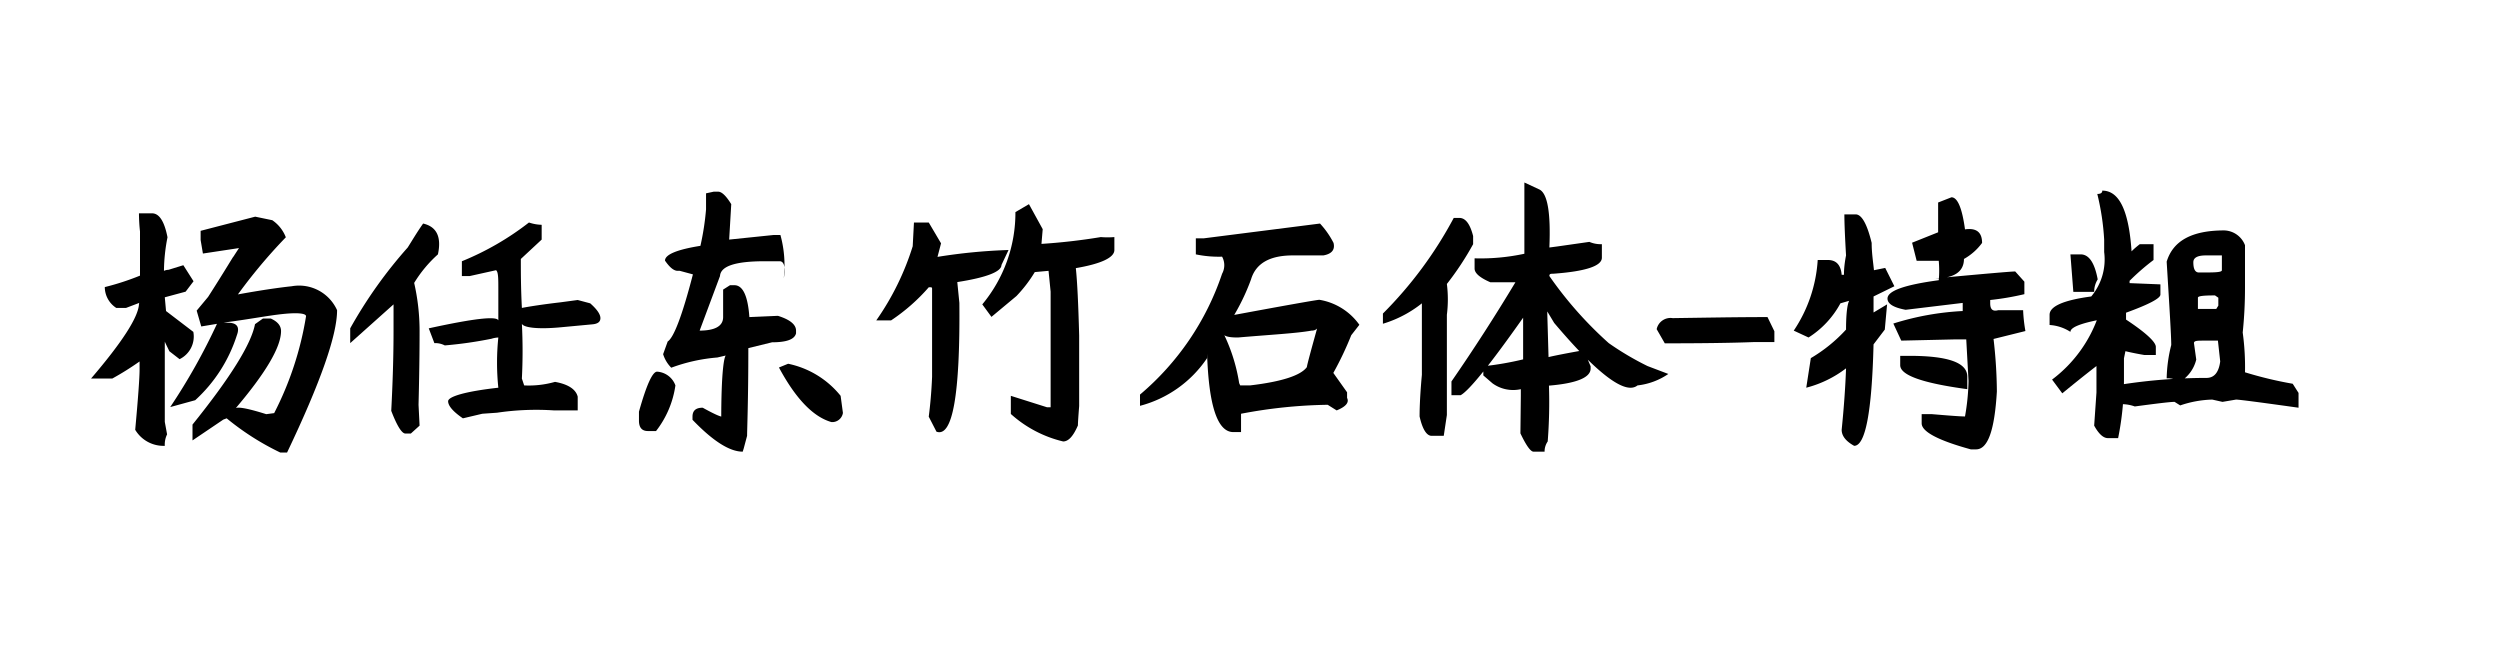<svg height="32px" id="svg-font-74" viewbox="0 0 120 32" width="120px" xmlns="http://www.w3.org/2000/svg" xmlns:xlink="http://www.w3.org/1999/xlink">
 <path d="M6.67,10.24H7.3c.34,0,.59.38.74,1.15A8.61,8.61,0,0,0,7.87,13a.59.59,0,0,1,.22-.05l.71-.22.49.77L8.91,14l-1,.27.06.66,1.31,1a1.21,1.21,0,0,1-.66,1.31l-.49-.38c-.18-.37-.26-.53-.22-.5,0,.44,0,1.74,0,3.89l.11.6a1.12,1.12,0,0,0-.11.55,1.58,1.58,0,0,1-1.42-.77c.14-1.53.21-2.5.21-2.9v-.38a13.82,13.82,0,0,1-1.31.82H4.37c1.5-1.75,2.26-2.94,2.3-3.56,0-.14.16-.21.38-.21l-1,.38H5.58a1.2,1.2,0,0,1-.55-1,12.34,12.34,0,0,0,1.69-.55V11.11A8.46,8.46,0,0,1,6.67,10.24Zm3.77,5.25h.49c.44,0,.59.2.44.6a7.16,7.16,0,0,1-2,3.12l-1.2.33A29.37,29.37,0,0,0,10.44,15.49Zm1.81-5.09.82.17a1.76,1.76,0,0,1,.65.82,25.49,25.49,0,0,0-2.57,3.12v-.33l.33-.06c1-.18,1.86-.31,2.52-.38a2,2,0,0,1,2.18,1.15q0,1.8-2.4,6.83h-.33a12.67,12.67,0,0,1-2.57-1.64l-.16.06-1.48,1v-.76q2.73-3.39,3-4.82l.38-.27H13c.33.15.49.35.49.6q0,1.16-2.24,3.78c0-.19.51-.11,1.53.21l.38-.05a15.57,15.57,0,0,0,1.53-4.65c0-.14-.4-.18-1.09-.11s-1.55.24-2.68.39l-1.26.21-.22-.76.55-.66c.84-1.31,1.24-2,1.2-1.91l.39-.6h1l-2.84.43-.11-.65v-.44Z">
 </path>
 <path d="M20.31,10.73c.65.15.89.64.71,1.48a6.09,6.09,0,0,0-1.14,1.37,10.38,10.38,0,0,1,.26,2.29c0,.4,0,1.59-.05,3.56l.05,1-.42.38h-.26c-.17,0-.4-.36-.68-1.09.07-1.35.11-2.62.11-3.83V14.61l-2.08,1.86v-.71a21.88,21.88,0,0,1,2.76-3.88C19.78,11.55,20,11.17,20.31,10.73Zm1.86,1.81a13.51,13.51,0,0,0,3.22-1.86,2,2,0,0,0,.61.11v.71l-1,.93v.05c0,.55,0,1.31.05,2.3.37-.07,1-.17,1.86-.27l.82-.11.6.16c.33.29.49.53.49.71s-.13.28-.41.3l-1.5.14c-1.17.11-1.79,0-1.86-.17a25.63,25.63,0,0,1,0,2.63l.11.33a4.6,4.6,0,0,0,1.48-.17c.62.11,1,.35,1.09.71v.66H26.6a12.81,12.81,0,0,0-2.74.11l-.71.05-.93.22c-.47-.32-.71-.6-.71-.82s.8-.47,2.41-.65a11.74,11.74,0,0,1,0-2.41,1.29,1.29,0,0,0-.33.06,19.52,19.52,0,0,1-2.24.32,1,1,0,0,0-.5-.11l-.27-.71c2.15-.47,3.26-.6,3.34-.38V13.9c0-.54,0-.85-.11-.93l-1.26.28h-.38Z">
 </path>
 <path d="M31.54,17.84a1,1,0,0,1,.88.66,4.62,4.62,0,0,1-.93,2.19H31.1c-.29,0-.43-.17-.43-.5v-.43Q31.21,17.84,31.54,17.84ZM34.26,9.2h.21q.26,0,.63.6L35,11.5l2.13-.22h.33a5.46,5.46,0,0,1,.16,2.08c.11-.55,0-.82-.19-.82h-.74c-1.38,0-2.1.23-2.13.71l-1,2.68v-.06c.77,0,1.15-.22,1.15-.65V13.9l.33-.21h.21q.61,0,.72,1.53l1.37-.06c.58.18.87.42.87.71V16c-.07.29-.45.43-1.15.43l-1.14.28c0,2.51-.06,3.92-.06,4.21l-.16.6-.05.16c-.63,0-1.43-.51-2.41-1.53V20c0-.29.16-.43.49-.43.58.32.91.47,1,.43l-.11.11c0-2.18.13-3.2.28-3.06l-.47.11a8.26,8.26,0,0,0-2.21.49,1.59,1.59,0,0,1-.39-.65l.22-.61c.29-.18.7-1.25,1.21-3.22L32.63,13h-.1c-.19,0-.39-.17-.61-.49,0-.29.57-.53,1.7-.71a12.64,12.64,0,0,0,.27-1.75l0-.77Zm3.57,8.26A4.37,4.37,0,0,1,40.35,19l.11.82a.52.52,0,0,1-.55.44c-.88-.25-1.72-1.13-2.52-2.62Z">
 </path>
 <path d="M43.87,10.68h.71l.59,1-.17.65A26.71,26.71,0,0,1,48.41,12l-.34.72c0,.32-.71.6-2.12.82l.1,1q.06,6.61-1.1,6.18L44.58,20c.07-.54.13-1.18.16-1.91V13.85s0-.06-.05-.06l-.11,0a9,9,0,0,1-1.81,1.59h-.71a12.82,12.82,0,0,0,1.75-3.56Zm5.52-.88L50.05,11l-.06.71h-.05a28.88,28.88,0,0,0,2.9-.33,4,4,0,0,0,.65,0V12c0,.36-.62.66-1.85.87.07.66.12,1.74.16,3.23v3.39q-.06.76-.06.93c-.22.51-.45.77-.71.77a5.73,5.73,0,0,1-2.51-1.32V19l1.74.55h.17l0-1.37V14l-.1-1-.66.06a6.57,6.57,0,0,1-.88,1.15l-1.2,1-.44-.6a6.87,6.87,0,0,0,1.59-4.43Z">
 </path>
 <path d="M63.36,10.73a4.12,4.12,0,0,1,.65.93c.08.33-.09.53-.49.6-.62,0-1.11,0-1.47,0-1.1,0-1.77.38-2,1.15a10.32,10.32,0,0,1-.93,1.91l-.38-.11c2.95-.55,4.48-.82,4.59-.82a2.94,2.94,0,0,1,1.92,1.2l-.39.5A15.52,15.52,0,0,1,64,17.9l.66.93v.27c.11.22-.06.42-.5.6l-.43-.27a23.76,23.76,0,0,0-4.16.43v.88H59.2c-.76,0-1.18-1.26-1.26-3.77v.22a5.59,5.59,0,0,1-3.22,2.29v-.54a13,13,0,0,0,3.94-5.8.85.85,0,0,0,0-.82,5.38,5.38,0,0,1-1.26-.11v-.77h.38ZM59.42,16.2c-.51,0-.76-.07-.76-.33a8.39,8.39,0,0,1,.82,2.52l.05.11H60c1.53-.18,2.44-.48,2.73-.88,0-.07.2-.82.6-2.24,0,.33-.12.49-.38.49C62.23,16,61.06,16.06,59.42,16.2Z">
 </path>
 <path d="M69.78,10.46h.27q.44,0,.66.87v.39a13.87,13.87,0,0,1-1.26,1.91,5.9,5.9,0,0,1,0,1.48v4.81l-.15,1h-.58c-.24,0-.44-.31-.58-.93,0-.15,0-.8.11-2V14.18l.26.16a5.58,5.58,0,0,1-2.13,1.2v-.49A19.37,19.37,0,0,0,69.78,10.46Zm3.39-1.7.71.33c.4.18.56,1.11.49,2.79l.38-.05,1.54-.22a1.37,1.37,0,0,0,.6.11v.65c0,.4-.79.66-2.35.77-.11,0-.17,0-.17.11a18.39,18.39,0,0,0,2.85,3.22,13.86,13.86,0,0,0,1.86,1.1l1,.38a3.25,3.25,0,0,1-1.48.55q-.87.7-4-3l-.33-.55v.11l.06,2.08c.29-.07.85-.18,1.69-.33l.33.77v.11c0,.43-.67.71-2,.82a24.19,24.19,0,0,1-.06,2.68.84.84,0,0,0-.15.49h-.53c-.14,0-.35-.29-.63-.88L73,19v-.32a1.69,1.69,0,0,1-1.36-.28l-.44-.38v-.44a14.78,14.78,0,0,0,1.91-.33v-2l0,0q-2.39,3.39-3,3.72h-.44v-.66q1.59-2.3,3.07-4.76v0H71.54c-.51-.22-.76-.44-.76-.66v-.49a10,10,0,0,0,2.39-.22V8.76Z">
 </path>
 <path d="M84.84,15.22l.33.68v.52l-1,0q-1.53.06-4.26.06l-.39-.68a.68.68,0,0,1,.77-.53C81.79,15.25,83.31,15.22,84.84,15.22Z">
 </path>
 <path d="M88.53,10.29h.54c.29,0,.55.46.77,1.37,0,.48.07.91.11,1.31l.54-.11.44.88-1,.49V15l.65-.39-.11,1.21-.54.71c-.08,3.24-.39,4.87-.93,4.87-.4-.22-.6-.48-.6-.77.11-1.09.18-2.08.21-2.95a5.33,5.33,0,0,1-1.91.93l.22-1.42a7.34,7.34,0,0,0,1.69-1.37c0-1.1.13-1.57.28-1.42l-.55.16a4.43,4.43,0,0,1-1.53,1.64l-.71-.33a6.83,6.83,0,0,0,1.15-3.39h.49c.4,0,.62.24.66.71h.11c0-.11,0-.42.1-.93C88.56,11.39,88.53,10.73,88.53,10.29Zm5.14-.82c.29,0,.51.51.65,1.54.55-.08.82.14.82.65a2.74,2.74,0,0,1-.87.77c0,.62-.49.93-1.37.93,2.37-.22,3.65-.33,3.83-.33l.44.49v.6a13,13,0,0,1-1.64.28v.16c0,.29.12.4.38.33h1.2a7.21,7.21,0,0,0,.11,1l-1.53.38a22.94,22.94,0,0,1,.16,2.52c-.11,1.86-.43,2.78-1,2.78H94.6c-1.57-.43-2.36-.85-2.36-1.25v-.44h.5c.83.07,1.36.11,1.58.11a10.86,10.86,0,0,0,.17-1.7l-.11-2h-.5l-2.62.06-.38-.82a13.2,13.2,0,0,1,3.33-.6v-.49c0,.07,0,.1,0,.1l-2.74.33q-.87-.16-.87-.54c0-.37.82-.66,2.46-.88a5.14,5.14,0,0,0,0-.93H92l-.22-.87,1.25-.5v-.43l0-1Zm-2.46,7.61h.43c1.86,0,2.79.32,2.79,1v.6c-2.15-.29-3.22-.67-3.22-1.15Z">
 </path>
 <path d="M100.91,9.15c.83,0,1.31,1,1.42,3.17-.26,0-.13-.2.38-.6h.66v.76a10.94,10.94,0,0,0-1.15,1v.11l1.48.06v.49q0,.27-1.65.87v.33c1,.66,1.43,1.09,1.43,1.31v.39h-.55a13.73,13.73,0,0,1-1.48-.33h.6l-.1.49v1.09a14.08,14.08,0,0,1-.28,2.74h-.49q-.33,0-.66-.6l.11-1.59V17.57s-.58.44-1.64,1.31l-.49-.66a6.43,6.43,0,0,0,2.24-3.11v.11h.77c-1.42.22-2.13.45-2.13.71a2.06,2.06,0,0,0-1-.33v-.49c0-.4.65-.7,2-.88A2.77,2.77,0,0,0,101,12.1v-.6a12,12,0,0,0-.33-2.19C100.83,9.31,100.91,9.26,100.91,9.15Zm-1.53,3.06h.49c.4,0,.67.4.82,1.2a1.13,1.13,0,0,0-.17.6h-1Zm7.38-1.15a1.1,1.1,0,0,1,1,.71v2a20.8,20.8,0,0,1-.11,2.19,12.19,12.19,0,0,1,.11,1.91,18.55,18.55,0,0,0,2.29.55l.28.44v.71c-1.86-.26-2.85-.39-3-.39l-.65.11-.49-.11a5.12,5.12,0,0,0-1.54.28l-.27-.17c-.22,0-.86.08-1.91.22a1.86,1.86,0,0,0-.66-.11v-.94a26.67,26.67,0,0,1,4.1-.32c.37,0,.59-.26.66-.79l-.11-1h-.66c-.33,0-.49,0-.49.12l.11.79a1.72,1.72,0,0,1-.77,1.06,1.23,1.23,0,0,0-.65-.16,7,7,0,0,1,.22-1.6c0-.4-.08-1.73-.22-4C104.3,11.57,105.19,11.06,106.76,11.06Zm-1.48,1.53c0,.33.09.49.27.49.73,0,1.1,0,1.1-.11v-.71h-.77Q105.28,12.26,105.28,12.59Zm.22,1.7v.54h.88l.1-.16v-.38l-.16-.11h0C105.75,14.18,105.5,14.21,105.5,14.29Z">
 </path>
</svg>
